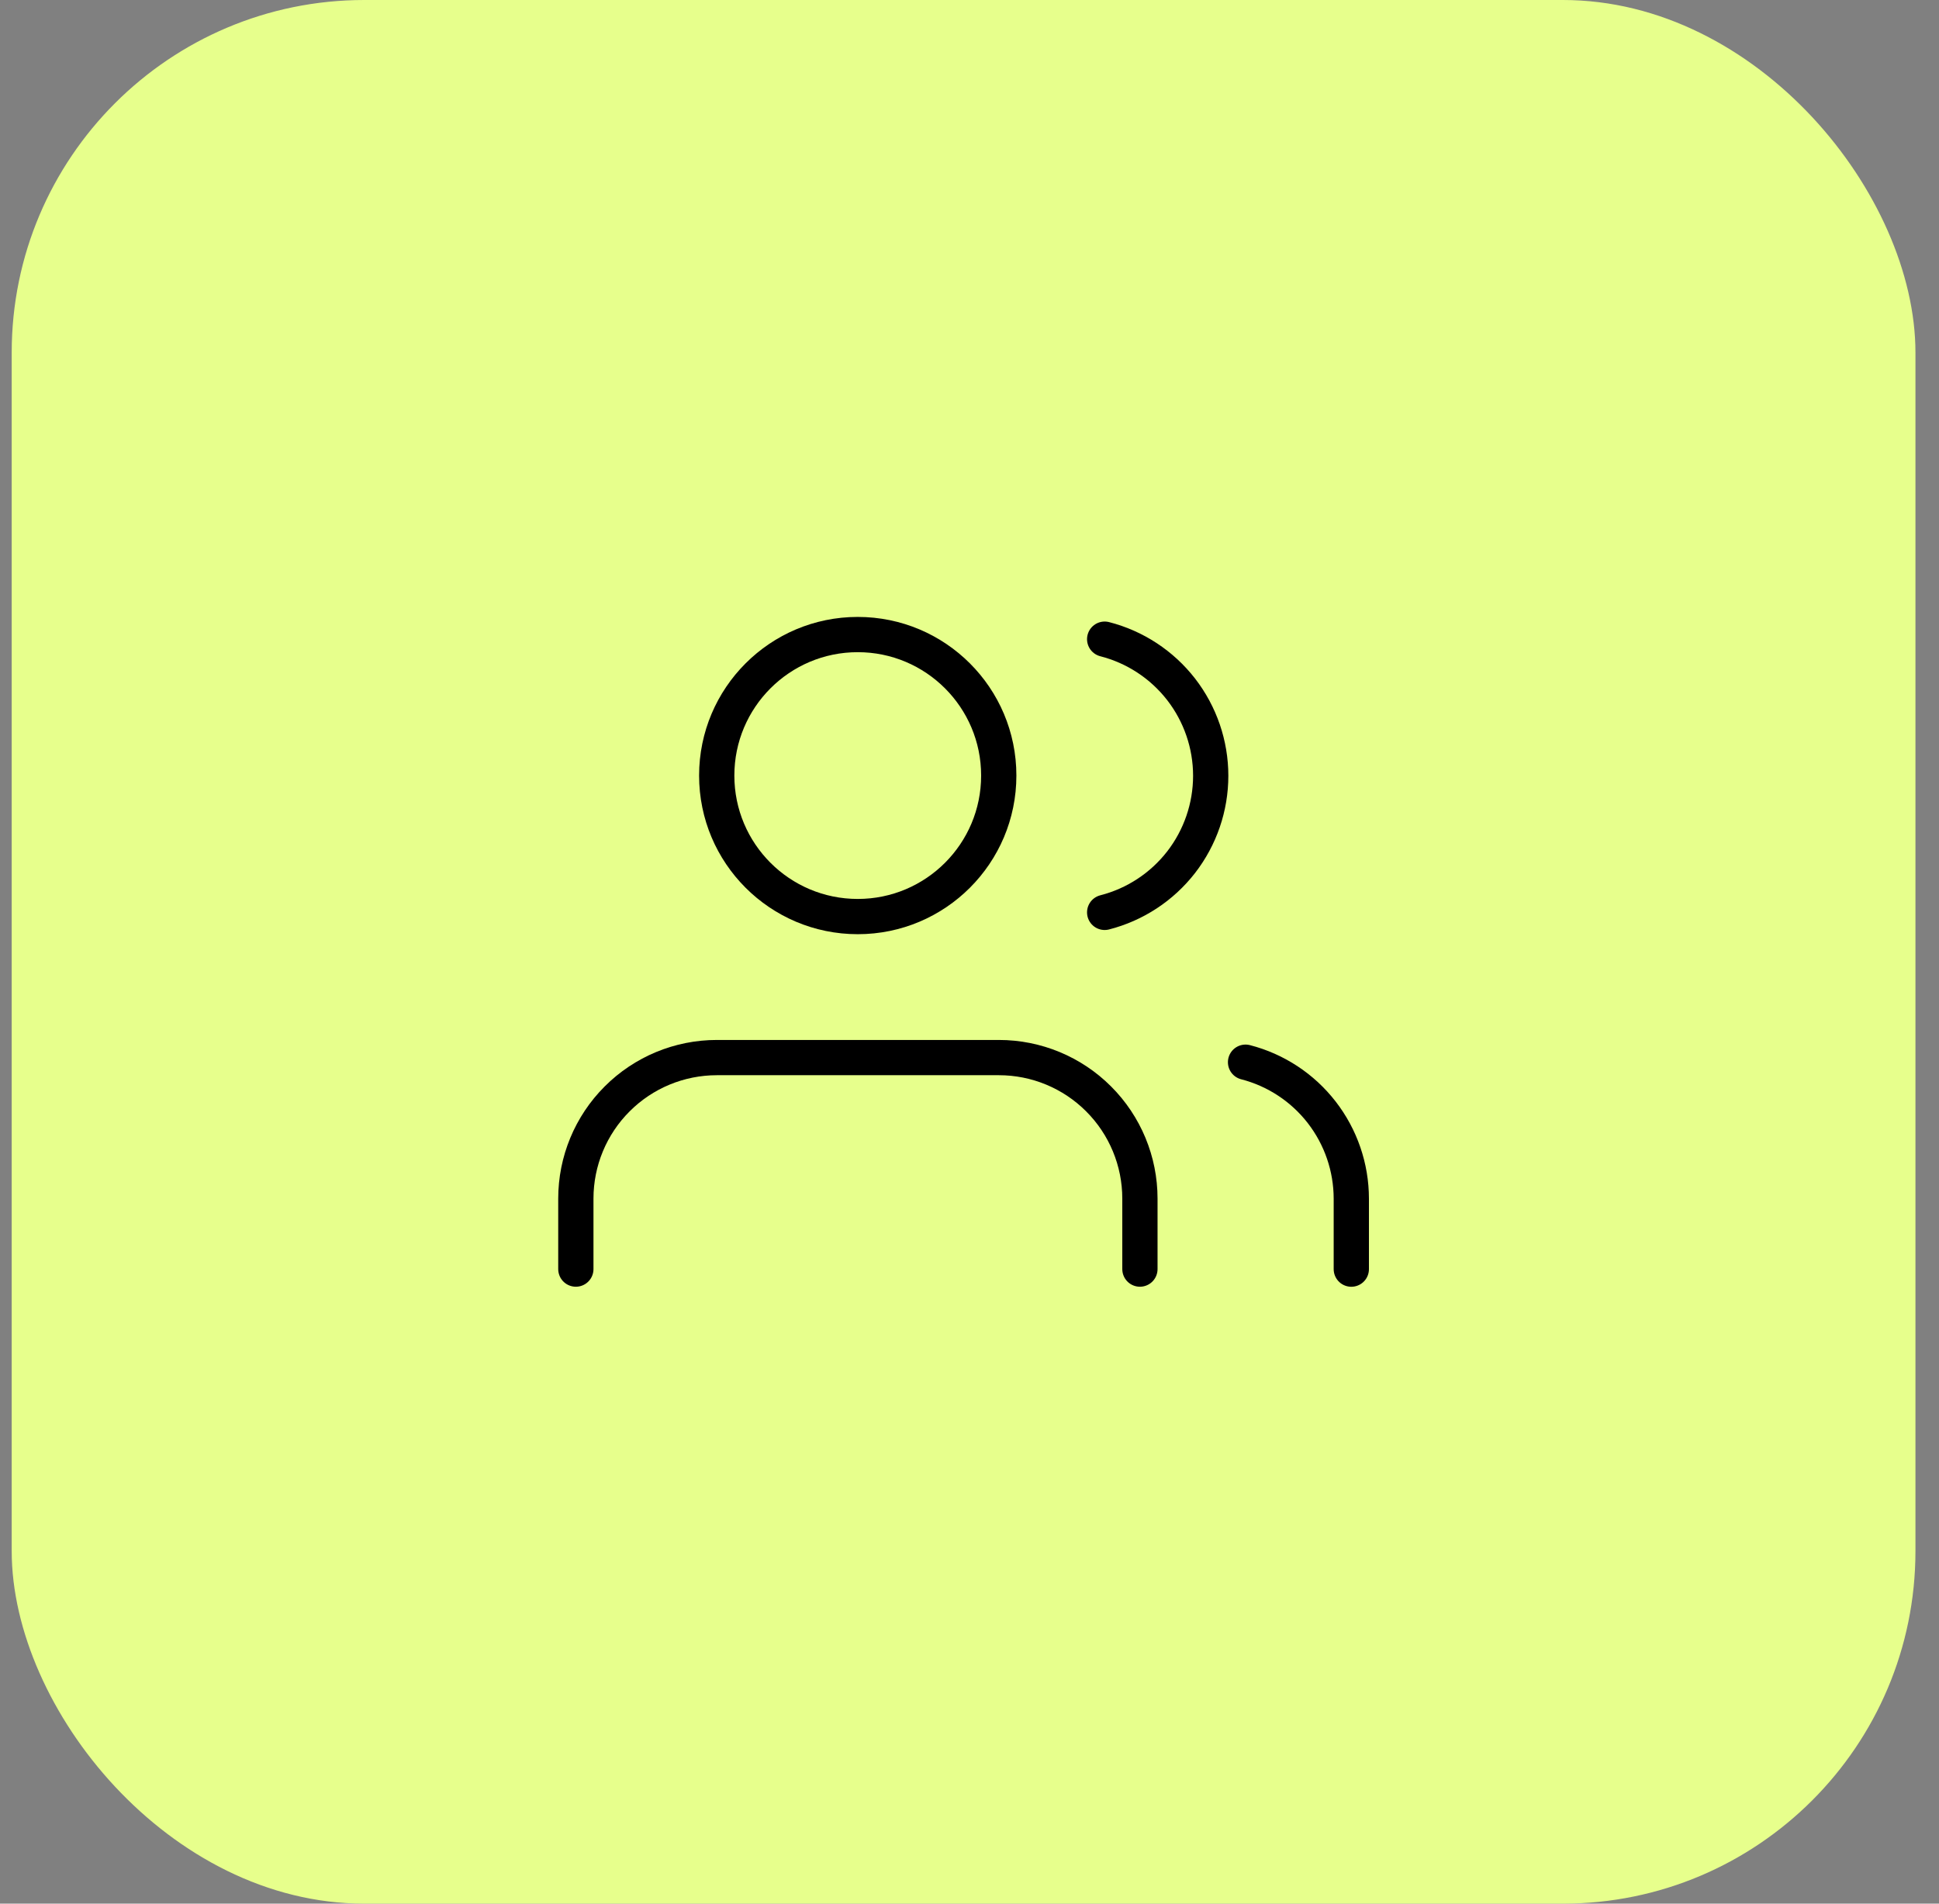 <?xml version="1.0" encoding="UTF-8"?> <svg xmlns="http://www.w3.org/2000/svg" width="55" height="54" viewBox="0 0 55 54" fill="none"><rect x="0" y="0" width="55" height="54" fill="#808080" stroke="none"/><rect x="0.332" width="54" height="54" rx="10" fill="#E7FF8C"></rect><g clip-path="url(#clip0_404_3149)"><path d="M32.334 36V34C32.334 32.939 31.913 31.922 31.162 31.172C30.412 30.421 29.395 30 28.334 30H20.334C19.273 30 18.256 30.421 17.506 31.172C16.755 31.922 16.334 32.939 16.334 34V36" stroke="black" stroke-linecap="round" stroke-linejoin="round"></path><path d="M24.33 26C26.539 26 28.33 24.209 28.33 22C28.33 19.791 26.539 18 24.33 18C22.121 18 20.33 19.791 20.33 22C20.33 24.209 22.121 26 24.33 26Z" stroke="black" stroke-linecap="round" stroke-linejoin="round"></path><path d="M38.33 36.001V34.001C38.329 33.115 38.034 32.254 37.491 31.553C36.949 30.853 36.188 30.352 35.33 30.131" stroke="black" stroke-linecap="round" stroke-linejoin="round"></path><path d="M31.334 18.131C32.194 18.351 32.957 18.852 33.502 19.553C34.046 20.255 34.342 21.118 34.342 22.006C34.342 22.894 34.046 23.757 33.502 24.459C32.957 25.16 32.194 25.661 31.334 25.881" stroke="black" stroke-linecap="round" stroke-linejoin="round"></path></g><defs><clipPath id="clip0_404_3149"><rect width="24" height="24" fill="white" transform="translate(15.332 15)"></rect></clipPath></defs></svg> 